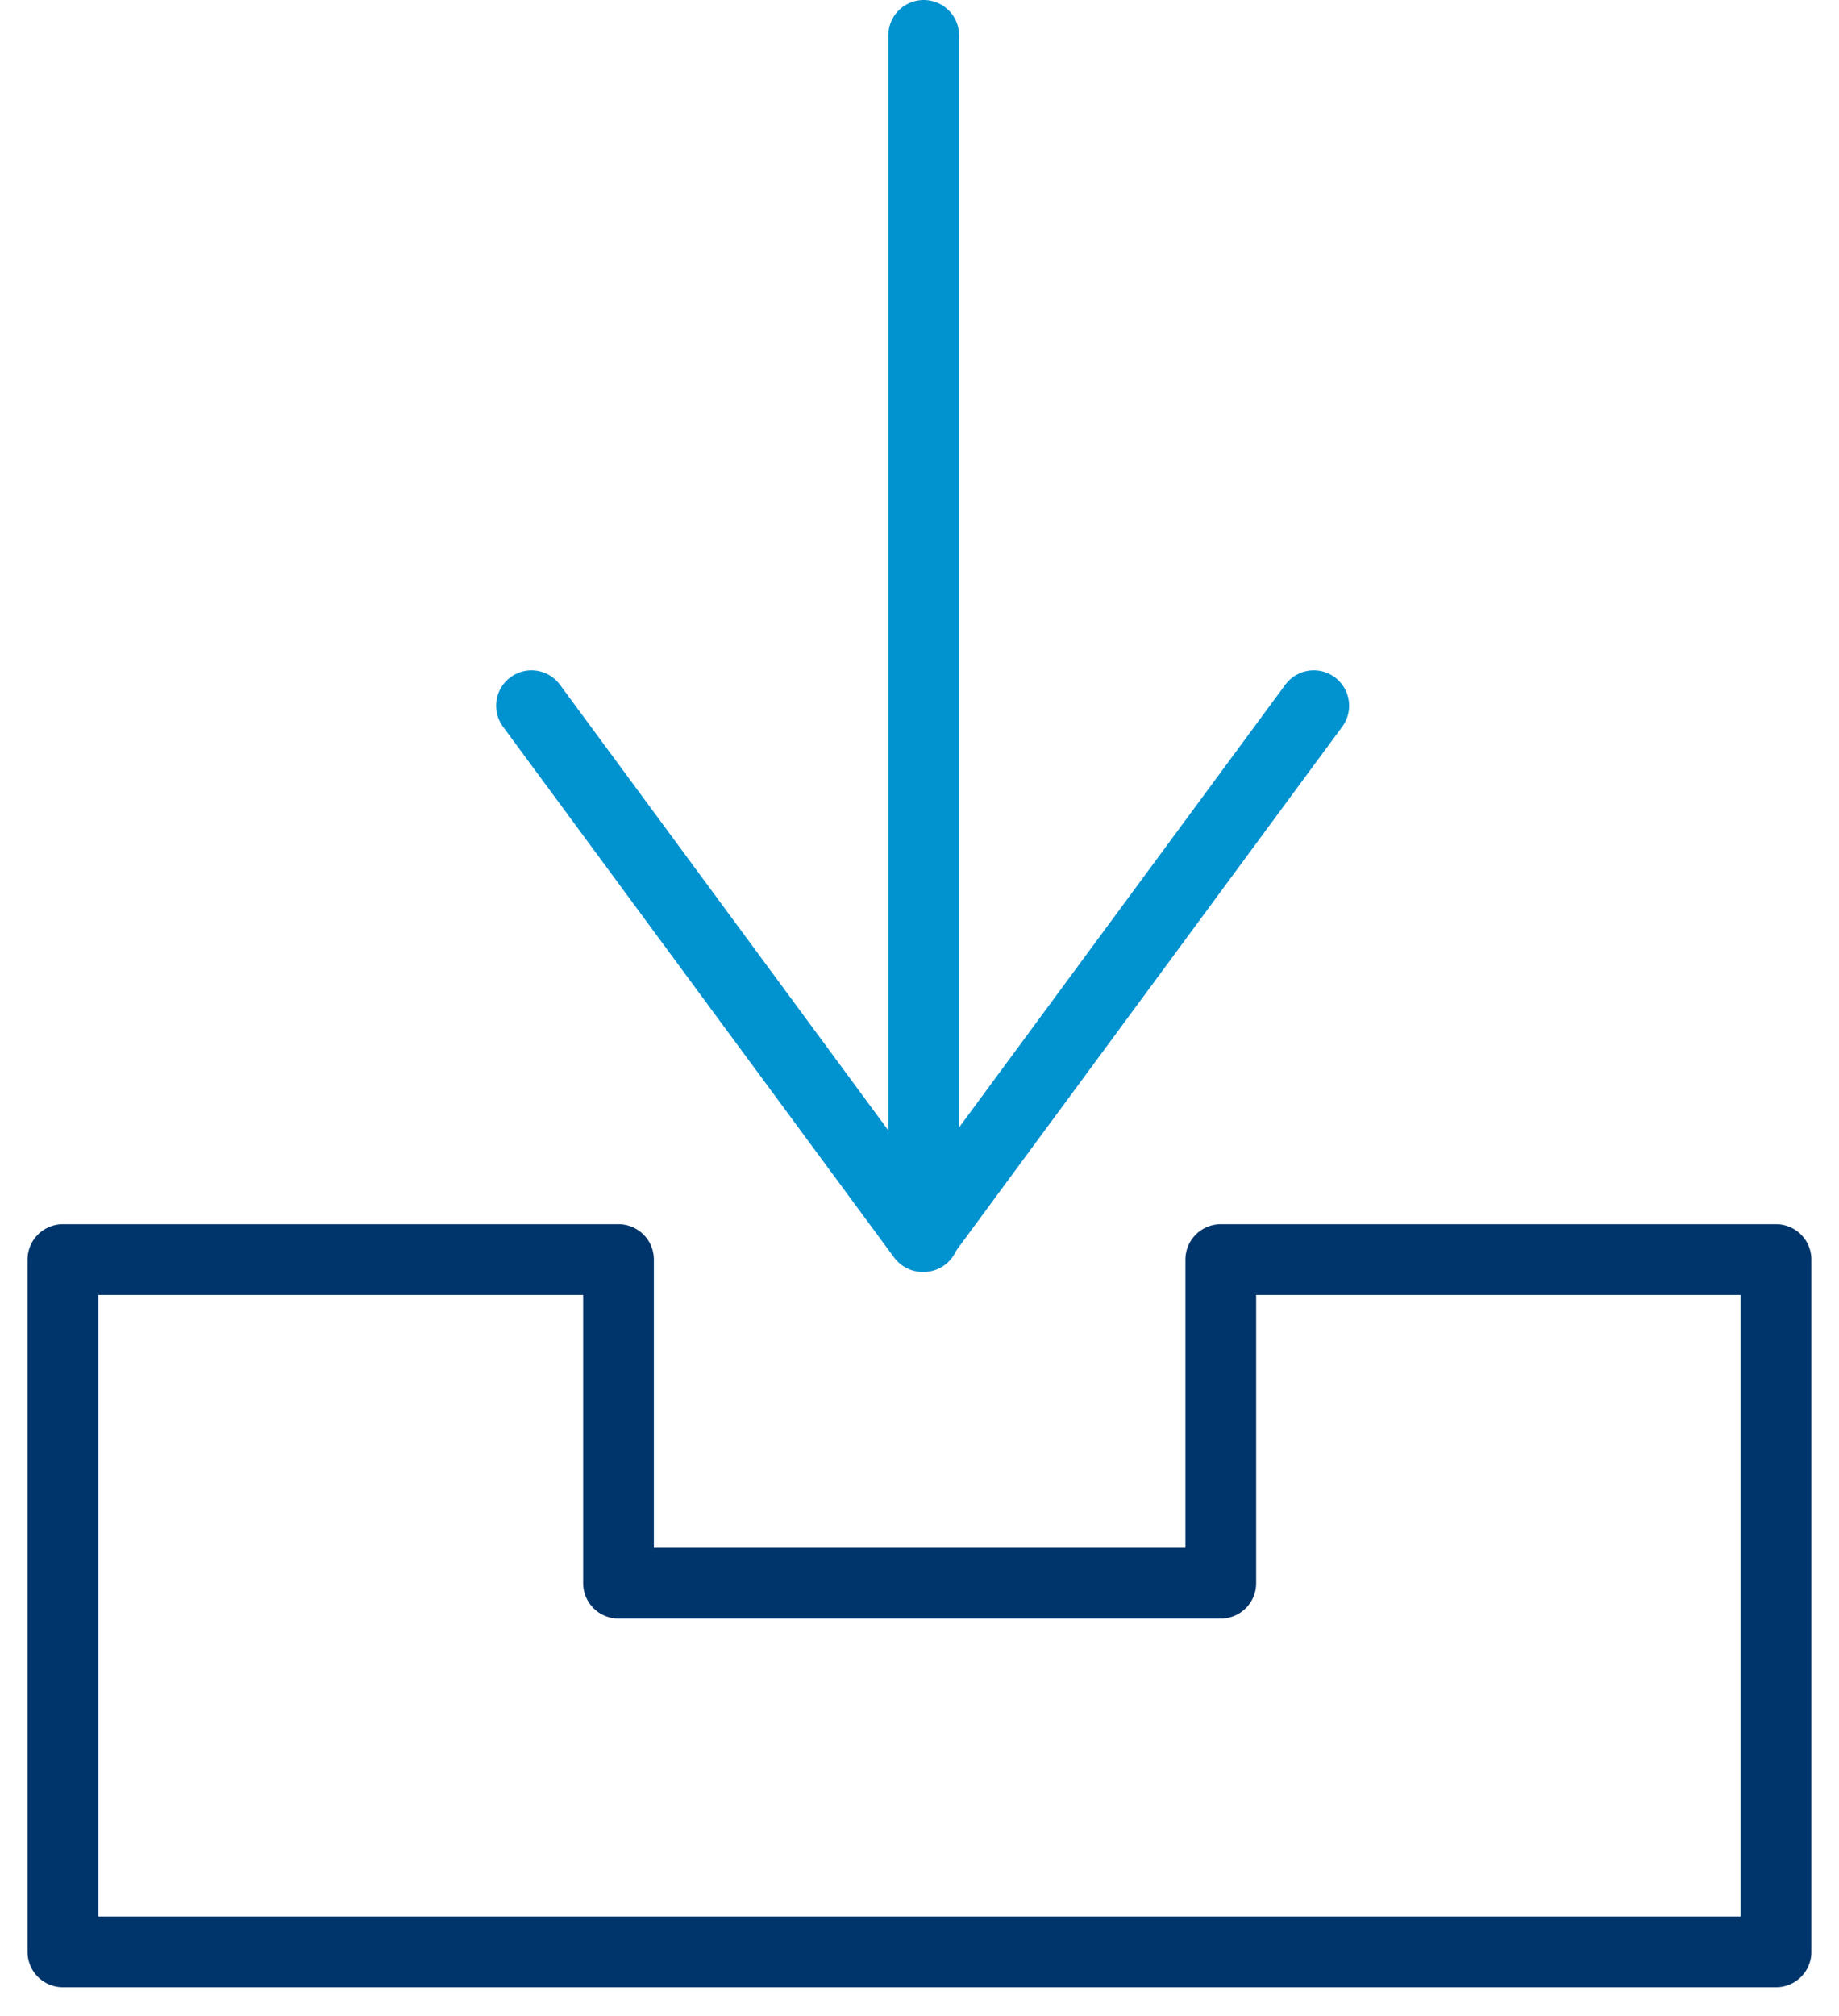 <?xml version="1.0" encoding="UTF-8"?>
<svg xmlns="http://www.w3.org/2000/svg" width="52" height="57" viewBox="0 0 52 57" fill="none">
  <path d="M50.219 35.608V55.18H1.779V35.608H17.489V44.757H34.519V35.608H50.219Z" stroke="#00356C" stroke-width="2" stroke-linejoin="round"></path>
  <path d="M26.119 1L26.119 34.957" stroke="#0192D0" stroke-width="2" stroke-linecap="round" stroke-linejoin="round"></path>
  <path d="M37.148 19.95L26.088 34.957L15.028 19.95" stroke="#0192D0" stroke-width="2" stroke-linecap="round" stroke-linejoin="round"></path>
</svg>
